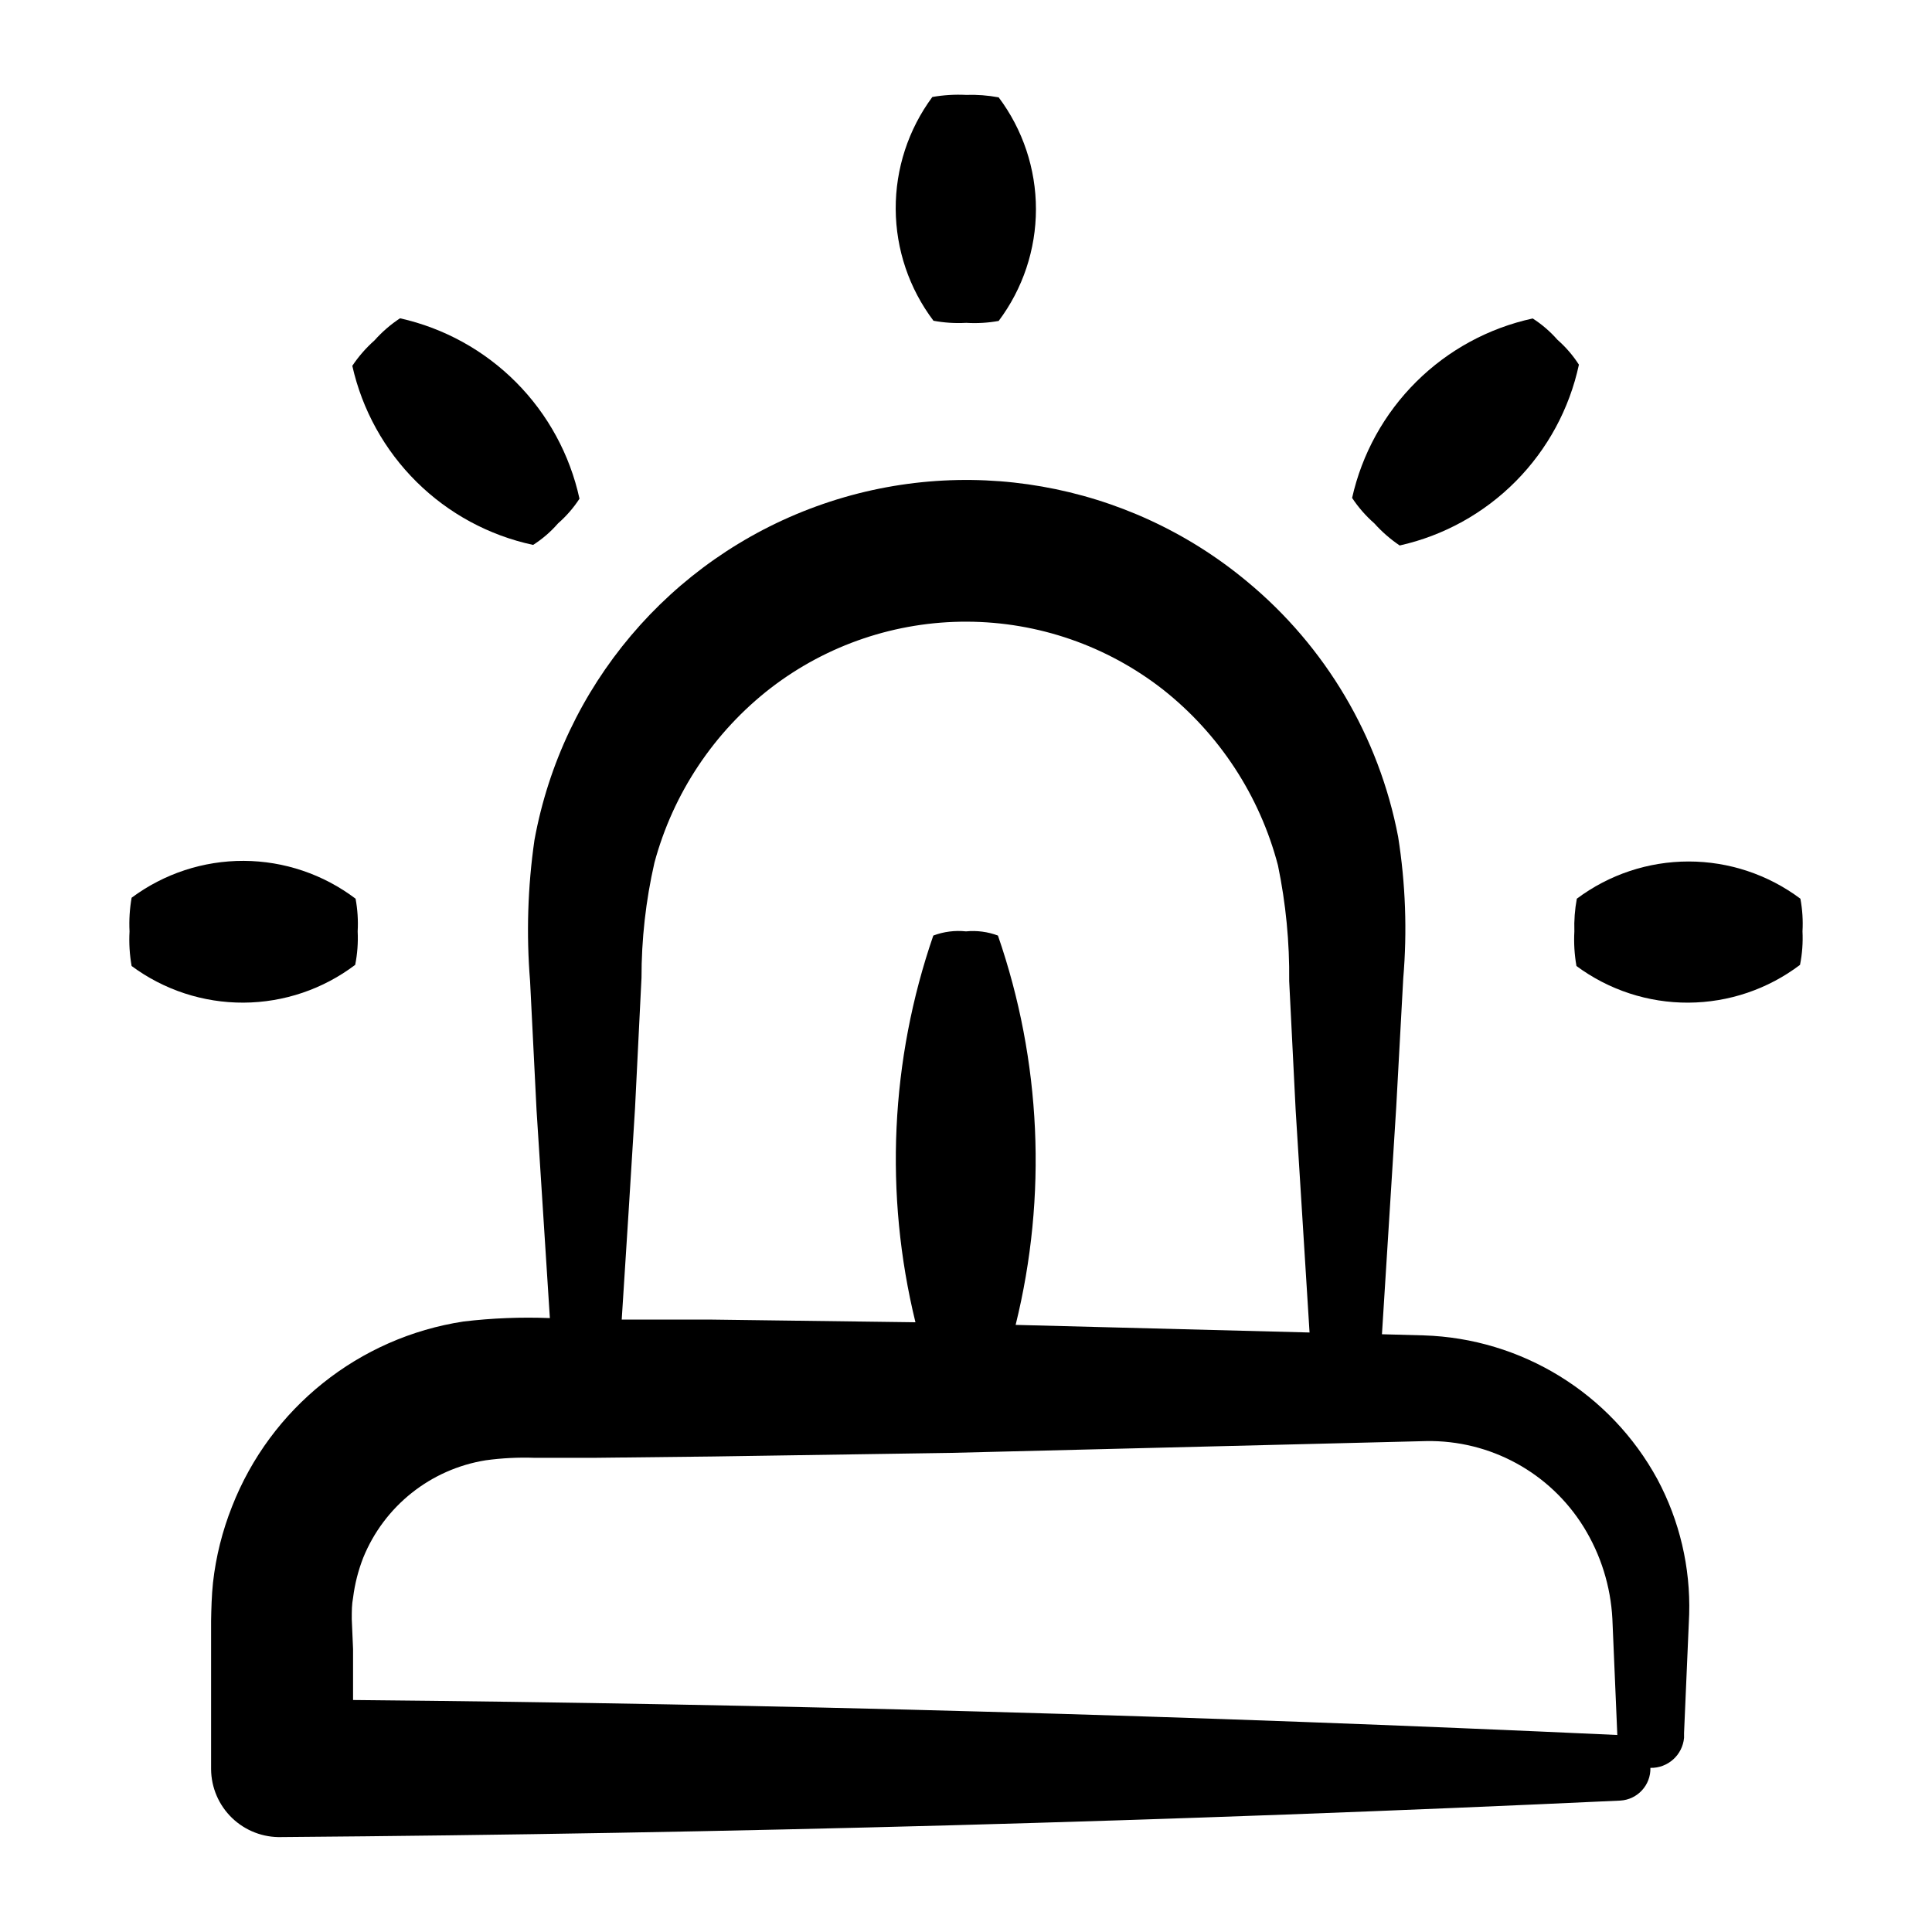 <?xml version="1.0" encoding="UTF-8"?>
<!-- Uploaded to: SVG Repo, www.svgrepo.com, Generator: SVG Repo Mixer Tools -->
<svg fill="#000000" width="800px" height="800px" version="1.1" viewBox="144 144 512 512" xmlns="http://www.w3.org/2000/svg">
 <g>
  <path d="m408.66 229.05c6.41-8.547 9.875-18.941 9.875-29.621 0-10.684-3.465-21.078-9.875-29.625-2.856-0.535-5.762-0.754-8.664-0.656-2.984-0.148-5.977 0.039-8.918 0.555-6.356 8.594-9.762 19.012-9.707 29.699s3.566 21.07 10.008 29.598c2.856 0.531 5.766 0.719 8.668 0.555 2.879 0.176 5.773 0.008 8.613-0.504z"/>
  <path d="m178.88 381.91c-0.516 2.945-0.703 5.934-0.551 8.918-0.172 3.07 0.016 6.144 0.551 9.172 8.582 6.356 18.996 9.766 29.676 9.711 10.68-0.055 21.059-3.57 29.574-10.016 0.582-2.918 0.801-5.894 0.656-8.867 0.16-2.898-0.023-5.809-0.555-8.664-8.531-6.461-18.93-9.98-29.633-10.027-10.703-0.043-21.133 3.387-29.719 9.773z"/>
  <path d="m621.68 390.83c0.164-2.898-0.023-5.809-0.555-8.664-8.551-6.402-18.945-9.863-29.625-9.863-10.68 0-21.074 3.461-29.625 9.863-0.531 2.856-0.75 5.762-0.652 8.664-0.168 3.07 0.016 6.144 0.555 9.172 8.582 6.356 18.992 9.766 29.672 9.711 10.684-0.055 21.059-3.57 29.574-10.016 0.582-2.918 0.801-5.894 0.656-8.867z"/>
  <path d="m291.88 282.71c2.188-1.91 4.102-4.117 5.691-6.547-2.547-11.676-8.375-22.379-16.801-30.852-8.426-8.469-19.098-14.355-30.758-16.961-2.496 1.645-4.766 3.609-6.754 5.844-2.242 1.988-4.223 4.258-5.894 6.75 2.617 11.664 8.52 22.332 17.012 30.742 8.492 8.414 19.215 14.215 30.902 16.719 2.465-1.57 4.688-3.488 6.602-5.695z"/>
  <path d="m514.97 288.55c11.66-2.617 22.324-8.523 30.734-17.016 8.41-8.488 14.215-19.211 16.723-30.895-1.578-2.457-3.496-4.676-5.691-6.602-1.91-2.176-4.113-4.078-6.551-5.641-11.684 2.535-22.395 8.359-30.875 16.789-8.48 8.426-14.375 19.102-16.988 30.77 1.656 2.504 3.641 4.773 5.898 6.75 1.984 2.215 4.234 4.176 6.699 5.844z"/>
  <path d="m205.48 543.28c-2.566 6.465-4.262 13.242-5.035 20.152-0.352 3.273-0.453 7.152-0.504 10.078v39.348c0.035 4.879 2.043 9.539 5.559 12.926 3.519 3.383 8.25 5.207 13.133 5.059 118.29-0.941 236.55-4.164 354.78-9.672 4.555-0.27 8.078-4.106 7.961-8.668 4.602 0.102 8.496-3.375 8.918-7.957v-1.258l1.359-31.488v-0.004c0.359-12.453-2.543-24.781-8.414-35.77-12.414-22.82-36.004-37.34-61.969-38.137l-11.035-0.301 3.777-60.105 1.867-34.211c1.066-12.52 0.609-25.125-1.359-37.535-5.074-26.5-19.219-50.406-40.004-67.609-31.781-26.465-75.227-34.066-114.11-19.961-38.879 14.105-67.348 47.789-74.77 88.477-1.785 12.379-2.172 24.918-1.156 37.383l1.715 34.207c1.16 18.34 2.367 36.676 3.527 55.066l-0.004 0.004c-7.637-0.301-15.285 0.004-22.875 0.906-27.746 4.227-51.137 22.93-61.363 49.07zm108.52-140.06h0.004c-0.016-10.289 1.133-20.551 3.426-30.582 4.953-18.406 15.801-34.688 30.883-46.348 14.906-11.445 33.191-17.613 51.984-17.539 18.793 0.07 37.031 6.383 51.852 17.941 14.977 11.816 25.695 28.195 30.527 46.652 2.086 10.09 3.086 20.379 2.973 30.68l1.715 34.207c1.211 19.582 2.434 39.215 3.68 58.895l-77.891-2.016v0.004c8.426-34.125 6.797-69.957-4.688-103.18-2.699-1.012-5.594-1.391-8.461-1.109-2.938-0.312-5.906 0.066-8.668 1.109-11.375 32.996-13.02 68.57-4.734 102.48l-54.059-0.707h-23.781c1.211-18.676 2.383-37.348 3.527-56.023zm-76.777 169.89c0-2.418 0-3.828 0.352-5.742v-0.004c0.453-3.606 1.352-7.141 2.672-10.527 5.562-13.711 17.887-23.512 32.492-25.848 4.293-0.586 8.621-0.805 12.949-0.652h15.77l31.539-0.352 63.027-0.957 125.95-3.125c16.945-0.289 32.789 8.363 41.715 22.77 4.539 7.344 7.156 15.715 7.606 24.336l1.309 30.781c-111.64-5.141-223.32-8.23-335.04-9.27v-13.504z"/>
 </g>
</svg>
